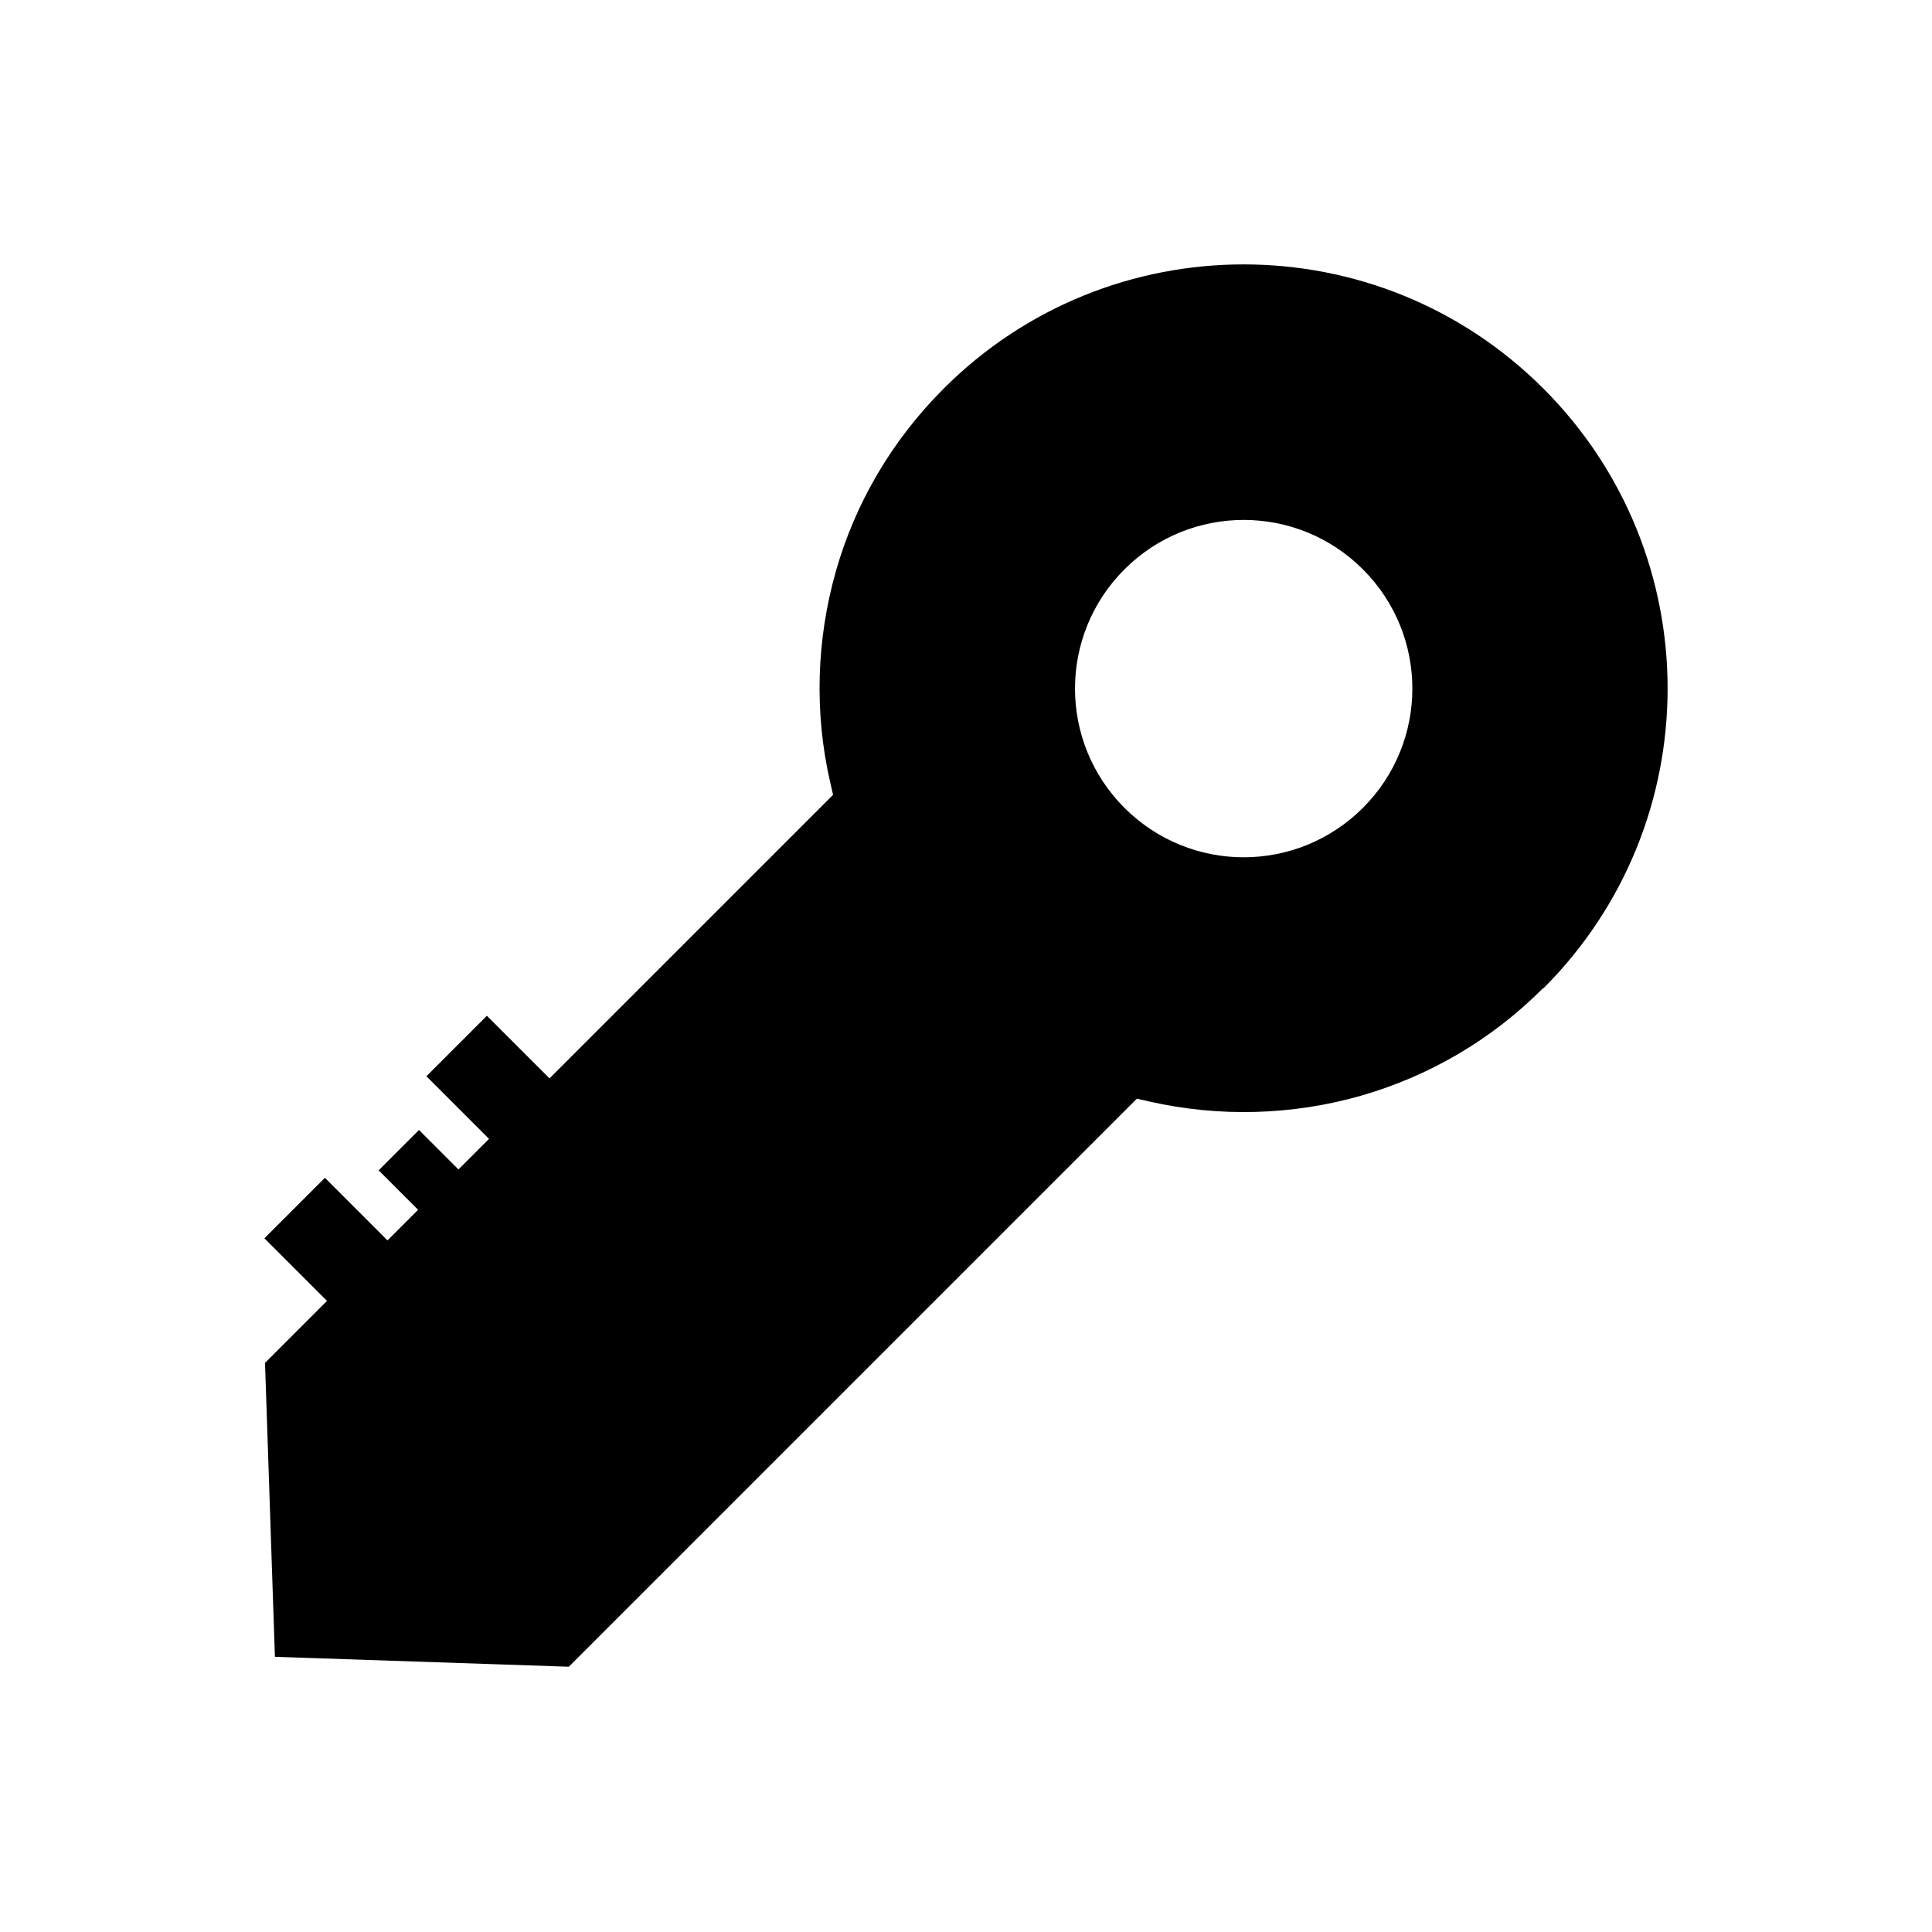 <?xml version="1.0" encoding="UTF-8"?>
<!-- Uploaded to: SVG Repo, www.svgrepo.com, Generator: SVG Repo Mixer Tools -->
<svg fill="#000000" width="800px" height="800px" version="1.1" viewBox="144 144 512 512" xmlns="http://www.w3.org/2000/svg">
 <g fill-rule="evenodd">
  <path d="m553.02 405.92c21.965-21.965 32.914-50.68 32.914-79.469 0-28.715-10.945-57.504-32.914-79.469-21.965-21.965-50.68-32.914-79.469-32.914-28.715 0-57.504 10.945-79.469 32.914-13.945 13.945-23.465 30.59-28.488 48.133-5.246 18.293-5.848 37.711-1.574 56.23l0.75 3.297-2.398 2.398c-49.406 49.406-98.738 98.738-148.14 148.14l2.625 77.895 77.895 2.625 150.54-150.54 3.297 0.75c18.52 4.199 37.938 3.672 56.23-1.574 17.617-5.098 34.262-14.543 48.133-28.488zm-47.832-47.832c-17.469 17.469-45.734 17.469-63.199 0-17.469-17.469-17.469-45.734 0-63.199 17.469-17.469 45.734-17.469 63.199 0 17.469 17.469 17.469 45.734 0 63.199z"/>
  <path d="m244.34 454.15 10.695-10.695 24.535 24.535-10.695 10.695z"/>
  <path d="m257 429.22 16.031-16.031 24.535 24.535-16.031 16.031z"/>
  <path d="m214.07 472.16 16.031-16.031 24.535 24.535-16.031 16.031z"/>
 </g>
</svg>